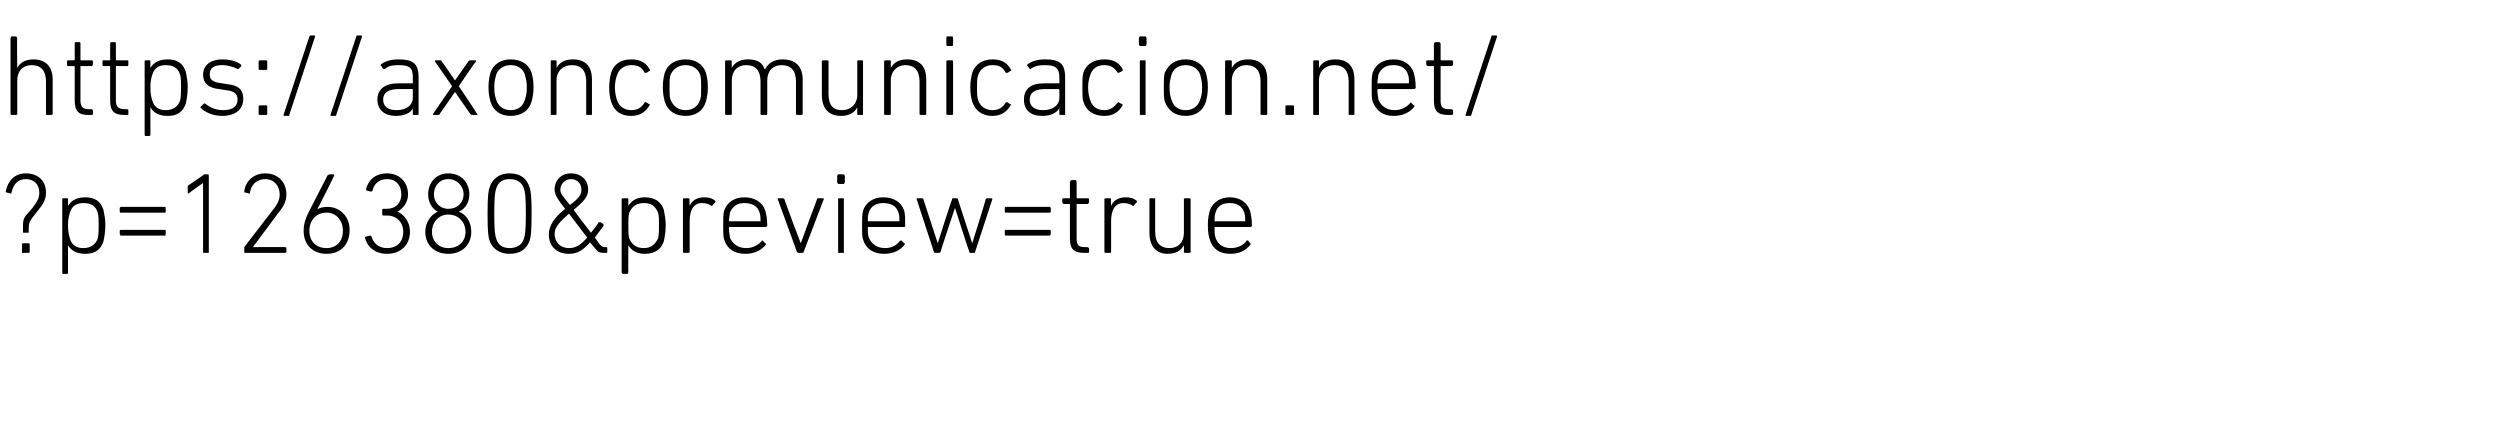 <?xml version="1.0" standalone="no"?><!DOCTYPE svg PUBLIC "-//W3C//DTD SVG 1.1//EN" "http://www.w3.org/Graphics/SVG/1.1/DTD/svg11.dtd"><svg xmlns="http://www.w3.org/2000/svg" version="1.1" width="261px" height="45px" viewBox="0 -3 261 45" style="top:-3px">  <desc>https://axoncomunicacion.net/ ?p=126380&amp;preview=true</desc>  <defs/>  <g id="Polygon69729">    <path d="M 2.4 20.7 C 2.4 20.2 2.4 19.9 2.7 19.5 C 2.7 19.5 3.4 18.7 3.4 18.7 C 4 17.9 4.1 17.6 4.1 17.1 C 4.1 16.2 3.5 15.7 2.7 15.7 C 1.9 15.7 1.4 16.2 1.2 17.1 C 1.2 17.2 1.2 17.2 1.1 17.2 C 1.1 17.2 0.7 17.1 0.7 17.1 C 0.6 17.1 0.6 17 0.6 17 C 0.8 15.9 1.5 15.1 2.7 15.1 C 4 15.1 4.8 15.9 4.8 17.1 C 4.8 17.7 4.6 18.2 4.1 18.8 C 4.1 18.8 3.4 19.7 3.4 19.7 C 3.1 20.1 3 20.3 3 20.8 C 3 20.8 3 21.2 3 21.2 C 3 21.3 3 21.3 2.9 21.3 C 2.9 21.3 2.5 21.3 2.5 21.3 C 2.4 21.3 2.4 21.3 2.4 21.2 C 2.4 21.2 2.4 20.7 2.4 20.7 Z M 2.3 22.5 C 2.3 22.4 2.3 22.4 2.4 22.4 C 2.4 22.4 3 22.4 3 22.4 C 3 22.4 3.1 22.4 3.1 22.5 C 3.1 22.5 3.1 23.3 3.1 23.3 C 3.1 23.4 3 23.4 3 23.4 C 3 23.4 2.4 23.4 2.4 23.4 C 2.3 23.4 2.3 23.4 2.3 23.3 C 2.3 23.3 2.3 22.5 2.3 22.5 Z M 6.6 25.6 C 6.5 25.6 6.5 25.5 6.5 25.4 C 6.5 25.4 6.5 17.8 6.5 17.8 C 6.5 17.7 6.5 17.7 6.6 17.7 C 6.6 17.7 7 17.7 7 17.7 C 7.1 17.7 7.1 17.7 7.1 17.8 C 7.1 17.8 7.1 18.5 7.1 18.5 C 7.1 18.5 7.12 18.49 7.1 18.5 C 7.4 18 7.9 17.6 8.9 17.6 C 9.9 17.6 10.5 18 10.8 18.9 C 10.9 19.4 11 19.9 11 20.5 C 11 21.2 10.9 21.7 10.8 22.2 C 10.5 23.1 9.9 23.5 8.9 23.5 C 7.9 23.5 7.4 23.1 7.1 22.6 C 7.12 22.58 7.1 22.6 7.1 22.6 C 7.1 22.6 7.1 25.44 7.1 25.4 C 7.1 25.5 7.1 25.6 7 25.6 C 7 25.6 6.6 25.6 6.6 25.6 Z M 10.2 21.9 C 10.3 21.5 10.3 21 10.3 20.5 C 10.3 20 10.3 19.5 10.2 19.2 C 10 18.5 9.5 18.2 8.7 18.2 C 8 18.2 7.5 18.5 7.3 19.2 C 7.2 19.5 7.1 19.9 7.1 20.5 C 7.1 21.2 7.2 21.6 7.3 21.9 C 7.5 22.6 8 22.9 8.7 22.9 C 9.5 22.9 10 22.5 10.2 21.9 Z M 12.5 19.1 C 12.5 19.1 12.5 18.7 12.5 18.7 C 12.5 18.7 12.6 18.6 12.6 18.6 C 12.6 18.6 17.2 18.6 17.2 18.6 C 17.3 18.6 17.3 18.7 17.3 18.7 C 17.3 18.7 17.3 19.1 17.3 19.1 C 17.3 19.2 17.3 19.2 17.2 19.2 C 17.2 19.2 12.6 19.2 12.6 19.2 C 12.6 19.2 12.5 19.2 12.5 19.1 Z M 12.5 21.4 C 12.5 21.4 12.5 21.1 12.5 21.1 C 12.5 21 12.6 21 12.6 21 C 12.6 21 17.2 21 17.2 21 C 17.3 21 17.3 21 17.3 21.1 C 17.3 21.1 17.3 21.4 17.3 21.4 C 17.3 21.5 17.3 21.6 17.2 21.6 C 17.2 21.6 12.6 21.6 12.6 21.6 C 12.6 21.6 12.5 21.5 12.5 21.4 Z M 21.2 16.1 L 21.2 16.1 C 21.2 16.1 19.69 17.16 19.7 17.2 C 19.6 17.2 19.6 17.2 19.6 17.1 C 19.6 17.1 19.6 16.6 19.6 16.6 C 19.6 16.5 19.6 16.5 19.6 16.4 C 19.6 16.4 21.2 15.3 21.2 15.3 C 21.2 15.3 21.3 15.2 21.3 15.2 C 21.3 15.2 21.7 15.2 21.7 15.2 C 21.8 15.2 21.8 15.3 21.8 15.4 C 21.8 15.4 21.8 23.3 21.8 23.3 C 21.8 23.4 21.8 23.4 21.7 23.4 C 21.7 23.4 21.3 23.4 21.3 23.4 C 21.2 23.4 21.2 23.4 21.2 23.3 C 21.19 23.28 21.2 16.1 21.2 16.1 Z M 25.5 23 C 25.5 22.9 25.5 22.9 25.5 22.8 C 25.5 22.8 28.5 18.9 28.5 18.9 C 29 18.3 29.2 17.8 29.2 17.3 C 29.2 16.4 28.6 15.7 27.7 15.7 C 26.8 15.7 26.2 16.3 26.1 17.1 C 26.1 17.2 26 17.3 26 17.2 C 26 17.2 25.6 17.1 25.6 17.1 C 25.5 17.1 25.5 17.1 25.5 17 C 25.6 16 26.4 15.1 27.7 15.1 C 29 15.1 29.9 16 29.9 17.3 C 29.9 18 29.6 18.6 29 19.3 C 29.04 19.26 26.4 22.8 26.4 22.8 L 26.4 22.8 C 26.4 22.8 29.75 22.78 29.7 22.8 C 29.8 22.8 29.9 22.8 29.9 22.9 C 29.9 22.9 29.9 23.3 29.9 23.3 C 29.9 23.4 29.8 23.4 29.7 23.4 C 29.7 23.4 25.6 23.4 25.6 23.4 C 25.5 23.4 25.5 23.4 25.5 23.3 C 25.5 23.3 25.5 23 25.5 23 Z M 32.2 19.2 C 32.2 19.2 34.2 15.3 34.2 15.3 C 34.3 15.3 34.3 15.2 34.4 15.2 C 34.4 15.2 34.8 15.2 34.8 15.2 C 34.9 15.2 34.9 15.3 34.9 15.3 C 34.92 15.35 33.1 18.9 33.1 18.9 C 33.1 18.9 33.11 18.9 33.1 18.9 C 33.3 18.7 33.7 18.6 34.2 18.6 C 35.5 18.6 36.5 19.6 36.5 21 C 36.5 22.6 35.5 23.5 34.1 23.5 C 32.7 23.5 31.7 22.6 31.7 21.1 C 31.7 20.4 31.9 19.8 32.2 19.2 Z M 34.1 22.9 C 35.1 22.9 35.8 22.2 35.8 21.1 C 35.8 20 35.1 19.2 34.1 19.2 C 33 19.2 32.3 20 32.3 21.1 C 32.3 22.2 33 22.9 34.1 22.9 Z M 38.2 21.7 C 38.2 21.7 38.6 21.6 38.6 21.6 C 38.7 21.6 38.7 21.6 38.8 21.7 C 38.9 22.2 39.4 22.9 40.4 22.9 C 41.5 22.9 42.1 22.2 42.1 21.2 C 42.1 20.2 41.4 19.5 40.4 19.5 C 40.4 19.5 40 19.5 40 19.5 C 39.9 19.5 39.9 19.4 39.9 19.3 C 39.9 19.3 39.9 19 39.9 19 C 39.9 18.9 39.9 18.8 40 18.8 C 40 18.8 40.4 18.8 40.4 18.8 C 41.3 18.8 41.9 18.2 41.9 17.3 C 41.9 16.4 41.4 15.7 40.4 15.7 C 39.5 15.7 39 16.3 38.9 16.9 C 38.8 17 38.8 17 38.7 17 C 38.7 17 38.3 16.9 38.3 16.9 C 38.3 16.9 38.2 16.8 38.2 16.8 C 38.4 15.9 39.1 15.1 40.4 15.1 C 41.7 15.1 42.6 16 42.6 17.3 C 42.6 18.2 42 18.8 41.5 19.1 C 41.5 19.1 41.5 19.1 41.5 19.1 C 42 19.3 42.8 20 42.8 21.2 C 42.8 22.6 41.8 23.5 40.4 23.5 C 39.1 23.5 38.3 22.7 38.1 21.8 C 38.1 21.8 38.1 21.7 38.2 21.7 Z M 45.7 19.1 C 45.7 19.1 45.7 19.1 45.7 19.1 C 45.1 18.8 44.7 18.1 44.7 17.3 C 44.7 16.1 45.5 15.1 46.8 15.1 C 48.2 15.1 49 16.1 49 17.3 C 49 18.1 48.6 18.8 47.9 19.1 C 47.9 19.1 47.9 19.1 47.9 19.1 C 48.7 19.4 49.2 20.2 49.2 21.2 C 49.2 22.6 48.2 23.5 46.8 23.5 C 45.4 23.5 44.4 22.6 44.4 21.2 C 44.4 20.2 45 19.4 45.7 19.1 Z M 46.8 18.8 C 47.8 18.8 48.4 18.1 48.4 17.3 C 48.4 16.4 47.7 15.7 46.8 15.7 C 45.9 15.7 45.3 16.4 45.3 17.3 C 45.3 18.1 45.9 18.8 46.8 18.8 C 46.8 18.8 46.8 18.8 46.8 18.8 Z M 46.8 22.9 C 47.9 22.9 48.6 22.2 48.6 21.2 C 48.6 20.2 47.9 19.4 46.8 19.4 C 45.8 19.4 45.1 20.2 45.1 21.2 C 45.1 22.2 45.8 22.9 46.8 22.9 Z M 50.9 19.3 C 50.9 17.4 51 16.9 51.1 16.6 C 51.4 15.6 52.2 15.1 53.2 15.1 C 54.3 15.1 55 15.6 55.3 16.6 C 55.4 16.9 55.5 17.4 55.5 19.3 C 55.5 21.3 55.4 21.8 55.3 22.1 C 55 23 54.3 23.5 53.2 23.5 C 52.2 23.5 51.4 23 51.1 22.1 C 51 21.8 50.9 21.3 50.9 19.3 Z M 53.2 22.9 C 53.9 22.9 54.5 22.6 54.7 21.9 C 54.8 21.6 54.9 21.2 54.9 19.3 C 54.9 17.4 54.8 17 54.7 16.7 C 54.5 16 53.9 15.7 53.2 15.7 C 52.5 15.7 52 16 51.8 16.7 C 51.7 17 51.6 17.4 51.6 19.3 C 51.6 21.2 51.7 21.6 51.8 21.9 C 52 22.6 52.5 22.9 53.2 22.9 Z M 59 18.8 C 58.2 17.8 57.9 17.3 57.9 16.8 C 57.9 15.8 58.6 15.1 59.6 15.1 C 60.7 15.1 61.4 15.8 61.4 16.8 C 61.4 17.5 61 18 59.9 18.9 C 59.87 18.94 61.7 21.3 61.7 21.3 C 61.7 21.3 62.54 20.23 62.5 20.2 C 62.6 20.2 62.7 20.2 62.7 20.2 C 62.7 20.2 63 20.4 63 20.4 C 63 20.5 63 20.5 63 20.6 C 62.99 20.59 62.1 21.8 62.1 21.8 C 62.1 21.8 62.61 22.51 62.6 22.5 C 62.8 22.7 62.9 22.8 63.1 22.8 C 63.1 22.8 63.3 22.8 63.3 22.8 C 63.3 22.8 63.4 22.8 63.4 22.9 C 63.4 22.9 63.4 23.3 63.4 23.3 C 63.4 23.4 63.3 23.4 63.3 23.4 C 63.3 23.4 63 23.4 63 23.4 C 62.6 23.4 62.4 23.3 62.1 22.9 C 62.1 22.9 61.6 22.3 61.6 22.3 C 60.9 23.1 60.3 23.5 59.4 23.5 C 58.1 23.5 57.3 22.7 57.3 21.5 C 57.3 20.5 57.9 19.7 59 18.8 Z M 59.5 18.4 C 60.6 17.6 60.7 17.2 60.7 16.8 C 60.7 16.2 60.3 15.7 59.6 15.7 C 59 15.7 58.5 16.2 58.5 16.8 C 58.5 17.2 58.7 17.4 59.5 18.4 C 59.5 18.4 59.5 18.4 59.5 18.4 Z M 59.4 22.9 C 60.1 22.9 60.6 22.6 61.3 21.8 C 61.3 21.8 59.4 19.3 59.4 19.3 C 58.5 20.1 57.9 20.7 57.9 21.4 C 57.9 22.3 58.5 22.9 59.4 22.9 Z M 65.1 25.6 C 65 25.6 64.9 25.5 64.9 25.4 C 64.9 25.4 64.9 17.8 64.9 17.8 C 64.9 17.7 65 17.7 65.1 17.7 C 65.1 17.7 65.5 17.7 65.5 17.7 C 65.5 17.7 65.6 17.7 65.6 17.8 C 65.58 17.8 65.6 18.5 65.6 18.5 C 65.6 18.5 65.59 18.49 65.6 18.5 C 65.9 18 66.4 17.6 67.3 17.6 C 68.3 17.6 69 18 69.3 18.9 C 69.4 19.4 69.5 19.9 69.5 20.5 C 69.5 21.2 69.4 21.7 69.3 22.2 C 69 23.1 68.3 23.5 67.3 23.5 C 66.4 23.5 65.9 23.1 65.6 22.6 C 65.59 22.58 65.6 22.6 65.6 22.6 C 65.6 22.6 65.58 25.44 65.6 25.4 C 65.6 25.5 65.5 25.6 65.5 25.6 C 65.5 25.6 65.1 25.6 65.1 25.6 Z M 68.7 21.9 C 68.8 21.5 68.8 21 68.8 20.5 C 68.8 20 68.8 19.5 68.7 19.2 C 68.4 18.5 68 18.2 67.2 18.2 C 66.5 18.2 66 18.5 65.7 19.2 C 65.6 19.5 65.6 19.9 65.6 20.5 C 65.6 21.2 65.6 21.6 65.7 21.9 C 66 22.6 66.5 22.9 67.2 22.9 C 68 22.9 68.4 22.5 68.7 21.9 Z M 71.4 23.4 C 71.4 23.4 71.3 23.4 71.3 23.3 C 71.3 23.3 71.3 17.8 71.3 17.8 C 71.3 17.7 71.4 17.7 71.4 17.7 C 71.4 17.7 71.8 17.7 71.8 17.7 C 71.9 17.7 72 17.7 72 17.8 C 71.95 17.8 72 18.5 72 18.5 C 72 18.5 71.96 18.53 72 18.5 C 72.2 18 72.7 17.6 73.5 17.6 C 74 17.6 74.4 17.7 74.7 18 C 74.7 18 74.7 18 74.7 18.1 C 74.7 18.1 74.4 18.4 74.4 18.4 C 74.4 18.5 74.3 18.5 74.3 18.5 C 74 18.3 73.7 18.2 73.3 18.2 C 72.3 18.2 72 19.1 72 20.1 C 72 20.1 72 23.3 72 23.3 C 72 23.4 71.9 23.4 71.8 23.4 C 71.8 23.4 71.4 23.4 71.4 23.4 Z M 75.6 22 C 75.5 21.7 75.5 21.3 75.5 20.5 C 75.5 19.8 75.5 19.4 75.6 19 C 75.9 18.1 76.7 17.6 77.7 17.6 C 78.8 17.6 79.6 18.1 79.9 19 C 80 19.4 80.1 19.8 80.1 20.6 C 80.1 20.6 80 20.7 79.9 20.7 C 79.9 20.7 76.2 20.7 76.2 20.7 C 76.1 20.7 76.1 20.7 76.1 20.8 C 76.1 21.3 76.2 21.5 76.2 21.8 C 76.5 22.5 77.1 22.9 77.9 22.9 C 78.6 22.9 79.1 22.6 79.5 22.2 C 79.5 22.1 79.6 22.1 79.6 22.1 C 79.6 22.1 79.9 22.4 79.9 22.4 C 80 22.4 80 22.5 79.9 22.6 C 79.5 23.1 78.8 23.5 77.8 23.5 C 76.7 23.5 75.9 23 75.6 22 Z M 79.3 20.1 C 79.4 20.1 79.4 20.1 79.4 20.1 C 79.4 19.7 79.4 19.5 79.3 19.2 C 79.1 18.5 78.5 18.2 77.7 18.2 C 77 18.2 76.5 18.5 76.2 19.2 C 76.2 19.5 76.1 19.7 76.1 20.1 C 76.1 20.1 76.1 20.1 76.2 20.1 C 76.2 20.1 79.3 20.1 79.3 20.1 Z M 83.4 23.4 C 83.3 23.4 83.3 23.4 83.2 23.3 C 83.2 23.3 81.2 17.8 81.2 17.8 C 81.1 17.7 81.2 17.7 81.3 17.7 C 81.3 17.7 81.7 17.7 81.7 17.7 C 81.8 17.7 81.8 17.7 81.9 17.8 C 81.85 17.8 83.6 22.4 83.6 22.4 L 83.6 22.4 C 83.6 22.4 85.28 17.8 85.3 17.8 C 85.3 17.7 85.4 17.7 85.4 17.7 C 85.4 17.7 85.9 17.7 85.9 17.7 C 86 17.7 86 17.7 86 17.8 C 86 17.8 83.9 23.3 83.9 23.3 C 83.9 23.4 83.8 23.4 83.8 23.4 C 83.8 23.4 83.4 23.4 83.4 23.4 Z M 87.5 16.2 C 87.5 16.2 87.4 16.1 87.4 16 C 87.4 16 87.4 15.4 87.4 15.4 C 87.4 15.3 87.5 15.2 87.5 15.2 C 87.5 15.2 88.1 15.2 88.1 15.2 C 88.1 15.2 88.2 15.3 88.2 15.4 C 88.2 15.4 88.2 16 88.2 16 C 88.2 16.1 88.1 16.2 88.1 16.2 C 88.1 16.2 87.5 16.2 87.5 16.2 Z M 87.6 23.4 C 87.5 23.4 87.5 23.4 87.5 23.3 C 87.5 23.3 87.5 17.8 87.5 17.8 C 87.5 17.7 87.5 17.7 87.6 17.7 C 87.6 17.7 88 17.7 88 17.7 C 88.1 17.7 88.1 17.7 88.1 17.8 C 88.1 17.8 88.1 23.3 88.1 23.3 C 88.1 23.4 88.1 23.4 88 23.4 C 88 23.4 87.6 23.4 87.6 23.4 Z M 90.1 22 C 90 21.7 90 21.3 90 20.5 C 90 19.8 90 19.4 90.1 19 C 90.4 18.1 91.2 17.6 92.2 17.6 C 93.3 17.6 94.1 18.1 94.4 19 C 94.5 19.4 94.5 19.8 94.5 20.6 C 94.5 20.6 94.5 20.7 94.4 20.7 C 94.4 20.7 90.7 20.7 90.7 20.7 C 90.6 20.7 90.6 20.7 90.6 20.8 C 90.6 21.3 90.6 21.5 90.7 21.8 C 91 22.5 91.6 22.9 92.4 22.9 C 93.1 22.9 93.6 22.6 93.9 22.2 C 94 22.1 94.1 22.1 94.1 22.1 C 94.1 22.1 94.4 22.4 94.4 22.4 C 94.5 22.4 94.5 22.5 94.4 22.6 C 94 23.1 93.3 23.5 92.3 23.5 C 91.2 23.5 90.4 23 90.1 22 Z M 93.8 20.1 C 93.9 20.1 93.9 20.1 93.9 20.1 C 93.9 19.7 93.9 19.5 93.8 19.2 C 93.6 18.5 93 18.2 92.2 18.2 C 91.5 18.2 90.9 18.5 90.7 19.2 C 90.6 19.5 90.6 19.7 90.6 20.1 C 90.6 20.1 90.6 20.1 90.7 20.1 C 90.7 20.1 93.8 20.1 93.8 20.1 Z M 101.3 23.4 C 101.2 23.4 101.2 23.4 101.2 23.3 C 101.17 23.28 99.7 18.7 99.7 18.7 L 99.7 18.7 C 99.7 18.7 98.16 23.28 98.2 23.3 C 98.1 23.4 98.1 23.4 98 23.4 C 98 23.4 97.7 23.4 97.7 23.4 C 97.6 23.4 97.5 23.4 97.5 23.3 C 97.5 23.3 95.7 17.8 95.7 17.8 C 95.7 17.7 95.7 17.7 95.8 17.7 C 95.8 17.7 96.2 17.7 96.2 17.7 C 96.3 17.7 96.4 17.7 96.4 17.8 C 96.4 17.8 97.9 22.4 97.9 22.4 L 97.9 22.4 C 97.9 22.4 99.36 17.8 99.4 17.8 C 99.4 17.7 99.4 17.7 99.5 17.7 C 99.5 17.7 99.9 17.7 99.9 17.7 C 99.9 17.7 100 17.7 100 17.8 C 100 17.8 101.5 22.4 101.5 22.4 L 101.5 22.4 C 101.5 22.4 102.95 17.8 102.9 17.8 C 103 17.7 103 17.7 103.1 17.7 C 103.1 17.7 103.5 17.7 103.5 17.7 C 103.6 17.7 103.6 17.7 103.6 17.8 C 103.6 17.8 101.8 23.3 101.8 23.3 C 101.8 23.4 101.8 23.4 101.7 23.4 C 101.7 23.4 101.3 23.4 101.3 23.4 Z M 104.9 19.1 C 104.9 19.1 104.9 18.7 104.9 18.7 C 104.9 18.7 104.9 18.6 105 18.6 C 105 18.6 109.6 18.6 109.6 18.6 C 109.6 18.6 109.7 18.7 109.7 18.7 C 109.7 18.7 109.7 19.1 109.7 19.1 C 109.7 19.2 109.6 19.2 109.6 19.2 C 109.6 19.2 105 19.2 105 19.2 C 104.9 19.2 104.9 19.2 104.9 19.1 Z M 104.9 21.4 C 104.9 21.4 104.9 21.1 104.9 21.1 C 104.9 21 104.9 21 105 21 C 105 21 109.6 21 109.6 21 C 109.6 21 109.7 21 109.7 21.1 C 109.7 21.1 109.7 21.4 109.7 21.4 C 109.7 21.5 109.6 21.6 109.6 21.6 C 109.6 21.6 105 21.6 105 21.6 C 104.9 21.6 104.9 21.5 104.9 21.4 Z M 113.2 23.4 C 112.1 23.4 111.7 23 111.7 21.9 C 111.7 21.9 111.7 18.3 111.7 18.3 C 111.7 18.3 111.7 18.3 111.7 18.3 C 111.7 18.3 111.1 18.3 111.1 18.3 C 111 18.3 110.9 18.2 110.9 18.1 C 110.9 18.1 110.9 17.8 110.9 17.8 C 110.9 17.7 111 17.7 111.1 17.7 C 111.1 17.7 111.7 17.7 111.7 17.7 C 111.7 17.7 111.7 17.7 111.7 17.6 C 111.7 17.6 111.7 16 111.7 16 C 111.7 15.9 111.8 15.8 111.9 15.8 C 111.9 15.8 112.3 15.8 112.3 15.8 C 112.3 15.8 112.4 15.9 112.4 16 C 112.4 16 112.4 17.6 112.4 17.6 C 112.4 17.7 112.4 17.7 112.5 17.7 C 112.5 17.7 113.5 17.7 113.5 17.7 C 113.6 17.7 113.7 17.7 113.7 17.8 C 113.7 17.8 113.7 18.1 113.7 18.1 C 113.7 18.2 113.6 18.3 113.5 18.3 C 113.5 18.3 112.5 18.3 112.5 18.3 C 112.4 18.3 112.4 18.3 112.4 18.3 C 112.4 18.3 112.4 21.9 112.4 21.9 C 112.4 22.6 112.6 22.8 113.3 22.8 C 113.3 22.8 113.5 22.8 113.5 22.8 C 113.6 22.8 113.7 22.9 113.7 22.9 C 113.7 22.9 113.7 23.3 113.7 23.3 C 113.7 23.4 113.6 23.4 113.5 23.4 C 113.5 23.4 113.2 23.4 113.2 23.4 Z M 115.4 23.4 C 115.4 23.4 115.3 23.4 115.3 23.3 C 115.3 23.3 115.3 17.8 115.3 17.8 C 115.3 17.7 115.4 17.7 115.4 17.7 C 115.4 17.7 115.8 17.7 115.8 17.7 C 115.9 17.7 116 17.7 116 17.8 C 115.95 17.8 116 18.5 116 18.5 C 116 18.5 115.97 18.53 116 18.5 C 116.2 18 116.7 17.6 117.5 17.6 C 118 17.6 118.4 17.7 118.7 18 C 118.7 18 118.7 18 118.7 18.1 C 118.7 18.1 118.4 18.4 118.4 18.4 C 118.4 18.5 118.3 18.5 118.3 18.5 C 118 18.3 117.7 18.2 117.3 18.2 C 116.3 18.2 116 19.1 116 20.1 C 116 20.1 116 23.3 116 23.3 C 116 23.4 115.9 23.4 115.8 23.4 C 115.8 23.4 115.4 23.4 115.4 23.4 Z M 123.7 23.4 C 123.7 23.4 123.6 23.4 123.6 23.3 C 123.62 23.28 123.6 22.6 123.6 22.6 C 123.6 22.6 123.61 22.61 123.6 22.6 C 123.3 23.2 122.7 23.5 121.9 23.5 C 120.7 23.5 120 22.7 120 21.3 C 120 21.3 120 17.8 120 17.8 C 120 17.7 120 17.7 120.1 17.7 C 120.1 17.7 120.5 17.7 120.5 17.7 C 120.6 17.7 120.6 17.7 120.6 17.8 C 120.6 17.8 120.6 21.2 120.6 21.2 C 120.6 22.3 121.1 22.9 122.1 22.9 C 123 22.9 123.6 22.3 123.6 21.3 C 123.6 21.3 123.6 17.8 123.6 17.8 C 123.6 17.7 123.7 17.7 123.7 17.7 C 123.7 17.7 124.2 17.7 124.2 17.7 C 124.2 17.7 124.3 17.7 124.3 17.8 C 124.3 17.8 124.3 23.3 124.3 23.3 C 124.3 23.4 124.2 23.4 124.2 23.4 C 124.2 23.4 123.7 23.4 123.7 23.4 Z M 126.3 22 C 126.2 21.7 126.1 21.3 126.1 20.5 C 126.1 19.8 126.2 19.4 126.3 19 C 126.6 18.1 127.4 17.6 128.4 17.6 C 129.4 17.6 130.2 18.1 130.5 19 C 130.6 19.4 130.7 19.8 130.7 20.6 C 130.7 20.6 130.6 20.7 130.6 20.7 C 130.6 20.7 126.8 20.7 126.8 20.7 C 126.8 20.7 126.8 20.7 126.8 20.8 C 126.8 21.3 126.8 21.5 126.9 21.8 C 127.1 22.5 127.7 22.9 128.5 22.9 C 129.2 22.9 129.8 22.6 130.1 22.2 C 130.1 22.1 130.2 22.1 130.3 22.1 C 130.3 22.1 130.5 22.4 130.5 22.4 C 130.6 22.4 130.6 22.5 130.5 22.6 C 130.1 23.1 129.4 23.5 128.5 23.5 C 127.3 23.5 126.6 23 126.3 22 Z M 130 20.1 C 130 20.1 130 20.1 130 20.1 C 130 19.7 130 19.5 129.9 19.2 C 129.7 18.5 129.1 18.2 128.4 18.2 C 127.6 18.2 127.1 18.5 126.9 19.2 C 126.8 19.5 126.8 19.7 126.8 20.1 C 126.8 20.1 126.8 20.1 126.8 20.1 C 126.8 20.1 130 20.1 130 20.1 Z " stroke="none" fill="#000"/>  </g>  <g id="Polygon69728">    <path d="M 4.9 9 C 4.9 9 4.8 9 4.8 8.9 C 4.8 8.9 4.8 5.5 4.8 5.5 C 4.8 4.4 4.3 3.8 3.3 3.8 C 2.4 3.8 1.8 4.4 1.8 5.4 C 1.8 5.4 1.8 8.9 1.8 8.9 C 1.8 9 1.7 9 1.6 9 C 1.6 9 1.2 9 1.2 9 C 1.2 9 1.1 9 1.1 8.9 C 1.1 8.9 1.1 1 1.1 1 C 1.1 0.9 1.2 0.8 1.2 0.8 C 1.2 0.8 1.6 0.8 1.6 0.8 C 1.7 0.8 1.8 0.9 1.8 1 C 1.75 0.96 1.8 4.1 1.8 4.1 C 1.8 4.1 1.76 4.08 1.8 4.1 C 2.1 3.5 2.7 3.2 3.5 3.2 C 4.7 3.2 5.5 3.9 5.5 5.3 C 5.5 5.3 5.5 8.9 5.5 8.9 C 5.5 9 5.4 9 5.3 9 C 5.3 9 4.9 9 4.9 9 Z M 9.2 9 C 8.2 9 7.8 8.6 7.8 7.5 C 7.8 7.5 7.8 3.9 7.8 3.9 C 7.8 3.9 7.7 3.9 7.7 3.9 C 7.7 3.9 7.1 3.9 7.1 3.9 C 7 3.9 7 3.8 7 3.7 C 7 3.7 7 3.4 7 3.4 C 7 3.3 7 3.3 7.1 3.3 C 7.1 3.3 7.7 3.3 7.7 3.3 C 7.7 3.3 7.8 3.3 7.8 3.2 C 7.8 3.2 7.8 1.6 7.8 1.6 C 7.8 1.5 7.8 1.4 7.9 1.4 C 7.9 1.4 8.3 1.4 8.3 1.4 C 8.4 1.4 8.4 1.5 8.4 1.6 C 8.4 1.6 8.4 3.2 8.4 3.2 C 8.4 3.3 8.4 3.3 8.5 3.3 C 8.5 3.3 9.6 3.3 9.6 3.3 C 9.6 3.3 9.7 3.3 9.7 3.4 C 9.7 3.4 9.7 3.7 9.7 3.7 C 9.7 3.8 9.6 3.9 9.6 3.9 C 9.6 3.9 8.5 3.9 8.5 3.9 C 8.4 3.9 8.4 3.9 8.4 3.9 C 8.4 3.9 8.4 7.5 8.4 7.5 C 8.4 8.2 8.7 8.4 9.3 8.4 C 9.3 8.4 9.6 8.4 9.6 8.4 C 9.6 8.4 9.7 8.5 9.7 8.5 C 9.7 8.5 9.7 8.9 9.7 8.9 C 9.7 9 9.6 9 9.6 9 C 9.6 9 9.2 9 9.2 9 Z M 13 9 C 11.9 9 11.5 8.6 11.5 7.5 C 11.5 7.5 11.5 3.9 11.5 3.9 C 11.5 3.9 11.5 3.9 11.4 3.9 C 11.4 3.9 10.8 3.9 10.8 3.9 C 10.7 3.9 10.7 3.8 10.7 3.7 C 10.7 3.7 10.7 3.4 10.7 3.4 C 10.7 3.3 10.7 3.3 10.8 3.3 C 10.8 3.3 11.4 3.3 11.4 3.3 C 11.5 3.3 11.5 3.3 11.5 3.2 C 11.5 3.2 11.5 1.6 11.5 1.6 C 11.5 1.5 11.5 1.4 11.6 1.4 C 11.6 1.4 12 1.4 12 1.4 C 12.1 1.4 12.1 1.5 12.1 1.6 C 12.1 1.6 12.1 3.2 12.1 3.2 C 12.1 3.3 12.2 3.3 12.2 3.3 C 12.2 3.3 13.3 3.3 13.3 3.3 C 13.4 3.3 13.4 3.3 13.4 3.4 C 13.4 3.4 13.4 3.7 13.4 3.7 C 13.4 3.8 13.4 3.9 13.3 3.9 C 13.3 3.9 12.2 3.9 12.2 3.9 C 12.2 3.9 12.1 3.9 12.1 3.9 C 12.1 3.9 12.1 7.5 12.1 7.5 C 12.1 8.2 12.4 8.4 13.1 8.4 C 13.1 8.4 13.3 8.4 13.3 8.4 C 13.4 8.4 13.4 8.5 13.4 8.5 C 13.4 8.5 13.4 8.9 13.4 8.9 C 13.4 9 13.4 9 13.3 9 C 13.3 9 13 9 13 9 Z M 15.2 11.2 C 15.1 11.2 15.1 11.1 15.1 11 C 15.1 11 15.1 3.4 15.1 3.4 C 15.1 3.3 15.1 3.3 15.2 3.3 C 15.2 3.3 15.6 3.3 15.6 3.3 C 15.7 3.3 15.7 3.3 15.7 3.4 C 15.71 3.4 15.7 4.1 15.7 4.1 C 15.7 4.1 15.72 4.09 15.7 4.1 C 16 3.6 16.5 3.2 17.5 3.2 C 18.5 3.2 19.1 3.6 19.4 4.5 C 19.5 5 19.6 5.5 19.6 6.1 C 19.6 6.8 19.5 7.3 19.4 7.8 C 19.1 8.7 18.5 9.1 17.5 9.1 C 16.5 9.1 16 8.7 15.7 8.2 C 15.72 8.18 15.7 8.2 15.7 8.2 C 15.7 8.2 15.71 11.04 15.7 11 C 15.7 11.1 15.7 11.2 15.6 11.2 C 15.6 11.2 15.2 11.2 15.2 11.2 Z M 18.8 7.5 C 18.9 7.1 18.9 6.6 18.9 6.1 C 18.9 5.6 18.9 5.1 18.8 4.8 C 18.6 4.1 18.1 3.8 17.3 3.8 C 16.6 3.8 16.1 4.1 15.9 4.8 C 15.8 5.1 15.7 5.5 15.7 6.1 C 15.7 6.8 15.8 7.2 15.9 7.5 C 16.1 8.2 16.6 8.5 17.3 8.5 C 18.1 8.5 18.6 8.1 18.8 7.5 Z M 21 8.3 C 20.9 8.3 20.9 8.2 21 8.1 C 21 8.1 21.3 7.8 21.3 7.8 C 21.3 7.8 21.4 7.8 21.4 7.8 C 21.9 8.2 22.5 8.5 23.3 8.5 C 24.3 8.5 24.8 8.1 24.8 7.4 C 24.8 6.8 24.5 6.5 23.5 6.4 C 23.5 6.4 22.9 6.3 22.9 6.3 C 21.8 6.2 21.2 5.7 21.2 4.8 C 21.2 3.8 22 3.2 23.2 3.2 C 24 3.2 24.7 3.4 25.1 3.7 C 25.2 3.8 25.2 3.8 25.2 3.9 C 25.2 3.9 24.9 4.2 24.9 4.2 C 24.9 4.2 24.8 4.2 24.8 4.2 C 24.4 4 23.8 3.8 23.2 3.8 C 22.3 3.8 21.9 4.1 21.9 4.8 C 21.9 5.3 22.2 5.6 23.2 5.7 C 23.2 5.7 23.8 5.8 23.8 5.8 C 24.9 5.9 25.4 6.4 25.4 7.3 C 25.4 8.4 24.6 9.1 23.2 9.1 C 22.2 9.1 21.4 8.7 21 8.3 Z M 27 4.2 C 27 4.2 27 3.4 27 3.4 C 27 3.3 27.1 3.3 27.2 3.3 C 27.2 3.3 27.8 3.3 27.8 3.3 C 27.8 3.3 27.9 3.3 27.9 3.4 C 27.9 3.4 27.9 4.2 27.9 4.2 C 27.9 4.3 27.8 4.3 27.8 4.3 C 27.8 4.3 27.2 4.3 27.2 4.3 C 27.1 4.3 27 4.3 27 4.2 Z M 27 8.1 C 27 8 27.1 8 27.2 8 C 27.2 8 27.8 8 27.8 8 C 27.8 8 27.9 8 27.9 8.1 C 27.9 8.1 27.9 8.9 27.9 8.9 C 27.9 9 27.8 9 27.8 9 C 27.8 9 27.2 9 27.2 9 C 27.1 9 27 9 27 8.9 C 27 8.9 27 8.1 27 8.1 Z M 32.3 0.8 C 32.3 0.8 32.4 0.7 32.4 0.7 C 32.4 0.7 32.8 0.7 32.8 0.7 C 32.9 0.7 32.9 0.8 32.9 0.8 C 32.9 0.8 30.2 9 30.2 9 C 30.2 9.1 30.2 9.1 30.1 9.1 C 30.1 9.1 29.7 9.1 29.7 9.1 C 29.7 9.1 29.6 9.1 29.6 9 C 29.6 9 32.3 0.8 32.3 0.8 Z M 37.2 0.8 C 37.2 0.8 37.2 0.7 37.3 0.7 C 37.3 0.7 37.7 0.7 37.7 0.7 C 37.8 0.7 37.8 0.8 37.8 0.8 C 37.8 0.8 35.1 9 35.1 9 C 35.1 9.1 35.1 9.1 35 9.1 C 35 9.1 34.6 9.1 34.6 9.1 C 34.5 9.1 34.5 9.1 34.5 9 C 34.5 9 37.2 0.8 37.2 0.8 Z M 40.2 4.2 C 40.1 4.2 40 4.2 40 4.2 C 40 4.2 39.8 3.9 39.8 3.9 C 39.7 3.8 39.7 3.8 39.8 3.7 C 40.2 3.4 40.8 3.2 41.6 3.2 C 43.1 3.2 43.7 3.6 43.7 5.1 C 43.7 5.1 43.7 8.9 43.7 8.9 C 43.7 9 43.7 9 43.6 9 C 43.6 9 43.2 9 43.2 9 C 43.1 9 43.1 9 43.1 8.9 C 43.09 8.88 43.1 8.3 43.1 8.3 C 43.1 8.3 43.08 8.28 43.1 8.3 C 42.9 8.8 42.2 9.1 41.3 9.1 C 40.2 9.1 39.4 8.5 39.4 7.4 C 39.4 6.3 40.2 5.7 41.6 5.7 C 41.6 5.7 43 5.7 43 5.7 C 43.1 5.7 43.1 5.7 43.1 5.7 C 43.1 5.7 43.1 5.1 43.1 5.1 C 43.1 4.1 42.8 3.8 41.6 3.8 C 40.9 3.8 40.5 3.9 40.2 4.2 Z M 43.1 7.2 C 43.1 7.2 43.1 6.4 43.1 6.4 C 43.1 6.3 43.1 6.3 43 6.3 C 43 6.3 41.6 6.3 41.6 6.3 C 40.5 6.3 40 6.7 40 7.4 C 40 8.1 40.5 8.5 41.4 8.5 C 42.4 8.5 43.1 8 43.1 7.2 Z M 49.3 9 C 49.2 9 49.2 9 49.1 8.9 C 49.11 8.9 47.5 6.6 47.5 6.6 L 47.5 6.6 C 47.5 6.6 45.92 8.9 45.9 8.9 C 45.9 9 45.8 9 45.8 9 C 45.8 9 45.3 9 45.3 9 C 45.2 9 45.2 8.9 45.2 8.9 C 45.2 8.88 47.2 6 47.2 6 C 47.2 6 45.39 3.4 45.4 3.4 C 45.4 3.3 45.4 3.3 45.5 3.3 C 45.5 3.3 46 3.3 46 3.3 C 46 3.3 46.1 3.3 46.1 3.4 C 46.13 3.37 47.5 5.4 47.5 5.4 L 47.5 5.4 C 47.5 5.4 48.93 3.37 48.9 3.4 C 49 3.3 49 3.3 49.1 3.3 C 49.1 3.3 49.6 3.3 49.6 3.3 C 49.7 3.3 49.7 3.3 49.7 3.4 C 49.65 3.4 47.9 6 47.9 6 C 47.9 6 49.85 8.88 49.8 8.9 C 49.9 8.9 49.9 9 49.8 9 C 49.8 9 49.3 9 49.3 9 Z M 51.2 7.6 C 51.1 7.2 51 6.8 51 6.1 C 51 5.4 51.1 5 51.2 4.6 C 51.5 3.7 52.3 3.2 53.3 3.2 C 54.4 3.2 55.2 3.7 55.5 4.6 C 55.6 5 55.7 5.4 55.7 6.1 C 55.7 6.8 55.6 7.2 55.5 7.6 C 55.2 8.6 54.4 9.1 53.3 9.1 C 52.3 9.1 51.5 8.6 51.2 7.6 Z M 54.8 7.4 C 54.9 7.1 55 6.8 55 6.1 C 55 5.5 54.9 5.2 54.8 4.8 C 54.6 4.2 54.1 3.8 53.3 3.8 C 52.6 3.8 52 4.2 51.8 4.8 C 51.7 5.2 51.6 5.5 51.6 6.1 C 51.6 6.8 51.7 7.1 51.8 7.4 C 52 8.1 52.6 8.5 53.3 8.5 C 54.1 8.5 54.6 8.1 54.8 7.4 Z M 61.3 9 C 61.2 9 61.2 9 61.2 8.9 C 61.2 8.9 61.2 5.5 61.2 5.5 C 61.2 4.4 60.7 3.8 59.7 3.8 C 58.8 3.8 58.1 4.4 58.1 5.4 C 58.1 5.4 58.1 8.9 58.1 8.9 C 58.1 9 58.1 9 58 9 C 58 9 57.6 9 57.6 9 C 57.5 9 57.5 9 57.5 8.9 C 57.5 8.9 57.5 3.4 57.5 3.4 C 57.5 3.3 57.5 3.3 57.6 3.3 C 57.6 3.3 58 3.3 58 3.3 C 58.1 3.3 58.1 3.3 58.1 3.4 C 58.13 3.4 58.1 4.1 58.1 4.1 C 58.1 4.1 58.14 4.08 58.1 4.1 C 58.4 3.5 59 3.2 59.8 3.2 C 61.1 3.2 61.8 3.9 61.8 5.3 C 61.8 5.3 61.8 8.9 61.8 8.9 C 61.8 9 61.8 9 61.7 9 C 61.7 9 61.3 9 61.3 9 Z M 63.8 4.6 C 64.1 3.7 64.8 3.2 65.9 3.2 C 66.8 3.2 67.4 3.5 67.8 4.2 C 67.9 4.3 67.9 4.4 67.8 4.4 C 67.8 4.4 67.5 4.6 67.5 4.6 C 67.4 4.6 67.3 4.6 67.3 4.6 C 67 4 66.6 3.8 65.9 3.8 C 65.2 3.8 64.6 4.2 64.4 4.9 C 64.3 5.2 64.2 5.6 64.2 6.1 C 64.2 6.7 64.3 7.1 64.4 7.4 C 64.6 8.1 65.2 8.5 65.9 8.5 C 66.6 8.5 67 8.2 67.3 7.7 C 67.3 7.7 67.4 7.6 67.5 7.7 C 67.5 7.7 67.8 7.9 67.8 7.9 C 67.9 7.9 67.9 8 67.8 8 C 67.4 8.7 66.8 9.1 65.9 9.1 C 64.8 9.1 64.1 8.6 63.8 7.6 C 63.7 7.3 63.6 6.8 63.6 6.1 C 63.6 5.5 63.7 5 63.8 4.6 Z M 69.4 7.6 C 69.3 7.2 69.2 6.8 69.2 6.1 C 69.2 5.4 69.3 5 69.4 4.6 C 69.7 3.7 70.5 3.2 71.6 3.2 C 72.6 3.2 73.4 3.7 73.7 4.6 C 73.8 5 73.9 5.4 73.9 6.1 C 73.9 6.8 73.8 7.2 73.7 7.6 C 73.4 8.6 72.6 9.1 71.6 9.1 C 70.5 9.1 69.7 8.6 69.4 7.6 Z M 73.1 7.4 C 73.2 7.1 73.2 6.8 73.2 6.1 C 73.2 5.5 73.2 5.2 73.1 4.8 C 72.9 4.2 72.3 3.8 71.6 3.8 C 70.8 3.8 70.3 4.2 70 4.8 C 69.9 5.2 69.9 5.5 69.9 6.1 C 69.9 6.8 69.9 7.1 70 7.4 C 70.3 8.1 70.8 8.5 71.6 8.5 C 72.3 8.5 72.9 8.1 73.1 7.4 Z M 83.3 9 C 83.2 9 83.1 9 83.1 8.9 C 83.1 8.9 83.1 5.5 83.1 5.5 C 83.1 4.4 82.6 3.8 81.6 3.8 C 80.7 3.8 80.1 4.4 80.1 5.4 C 80.1 5.4 80.1 8.9 80.1 8.9 C 80.1 9 80 9 80 9 C 80 9 79.5 9 79.5 9 C 79.5 9 79.4 9 79.4 8.9 C 79.4 8.9 79.4 5.5 79.4 5.5 C 79.4 4.4 78.9 3.8 77.9 3.8 C 77 3.8 76.4 4.4 76.4 5.4 C 76.4 5.4 76.4 8.9 76.4 8.9 C 76.4 9 76.3 9 76.2 9 C 76.2 9 75.8 9 75.8 9 C 75.8 9 75.7 9 75.7 8.9 C 75.7 8.9 75.7 3.4 75.7 3.4 C 75.7 3.3 75.8 3.3 75.8 3.3 C 75.8 3.3 76.2 3.3 76.2 3.3 C 76.3 3.3 76.4 3.3 76.4 3.4 C 76.37 3.4 76.4 4.1 76.4 4.1 C 76.4 4.1 76.38 4.08 76.4 4.1 C 76.7 3.5 77.3 3.2 78.1 3.2 C 79 3.2 79.6 3.5 79.8 4.2 C 79.8 4.2 79.9 4.2 79.9 4.2 C 80.2 3.6 80.8 3.2 81.7 3.2 C 83 3.2 83.8 3.9 83.8 5.3 C 83.8 5.3 83.8 8.9 83.8 8.9 C 83.8 9 83.7 9 83.7 9 C 83.7 9 83.3 9 83.3 9 Z M 89.6 9 C 89.5 9 89.5 9 89.5 8.9 C 89.48 8.88 89.5 8.2 89.5 8.2 C 89.5 8.2 89.47 8.21 89.5 8.2 C 89.2 8.8 88.6 9.1 87.8 9.1 C 86.5 9.1 85.8 8.3 85.8 6.9 C 85.8 6.9 85.8 3.4 85.8 3.4 C 85.8 3.3 85.9 3.3 85.9 3.3 C 85.9 3.3 86.3 3.3 86.3 3.3 C 86.4 3.3 86.5 3.3 86.5 3.4 C 86.5 3.4 86.5 6.8 86.5 6.8 C 86.5 7.9 86.9 8.5 87.9 8.5 C 88.8 8.5 89.5 7.9 89.5 6.9 C 89.5 6.9 89.5 3.4 89.5 3.4 C 89.5 3.3 89.5 3.3 89.6 3.3 C 89.6 3.3 90 3.3 90 3.3 C 90.1 3.3 90.1 3.3 90.1 3.4 C 90.1 3.4 90.1 8.9 90.1 8.9 C 90.1 9 90.1 9 90 9 C 90 9 89.6 9 89.6 9 Z M 96.2 9 C 96.1 9 96 9 96 8.9 C 96 8.9 96 5.5 96 5.5 C 96 4.4 95.5 3.8 94.5 3.8 C 93.7 3.8 93 4.4 93 5.4 C 93 5.4 93 8.9 93 8.9 C 93 9 92.9 9 92.9 9 C 92.9 9 92.5 9 92.5 9 C 92.4 9 92.3 9 92.3 8.9 C 92.3 8.9 92.3 3.4 92.3 3.4 C 92.3 3.3 92.4 3.3 92.5 3.3 C 92.5 3.3 92.9 3.3 92.9 3.3 C 92.9 3.3 93 3.3 93 3.4 C 92.99 3.4 93 4.1 93 4.1 C 93 4.1 93 4.08 93 4.1 C 93.3 3.5 93.9 3.2 94.7 3.2 C 96 3.2 96.7 3.9 96.7 5.3 C 96.7 5.3 96.7 8.9 96.7 8.9 C 96.7 9 96.6 9 96.6 9 C 96.6 9 96.2 9 96.2 9 Z M 98.9 1.8 C 98.8 1.8 98.8 1.7 98.8 1.6 C 98.8 1.6 98.8 1 98.8 1 C 98.8 0.9 98.8 0.8 98.9 0.8 C 98.9 0.8 99.4 0.8 99.4 0.8 C 99.5 0.8 99.5 0.9 99.5 1 C 99.5 1 99.5 1.6 99.5 1.6 C 99.5 1.7 99.5 1.8 99.4 1.8 C 99.4 1.8 98.9 1.8 98.9 1.8 Z M 99 9 C 98.9 9 98.8 9 98.8 8.9 C 98.8 8.9 98.8 3.4 98.8 3.4 C 98.8 3.3 98.9 3.3 99 3.3 C 99 3.3 99.4 3.3 99.4 3.3 C 99.4 3.3 99.5 3.3 99.5 3.4 C 99.5 3.4 99.5 8.9 99.5 8.9 C 99.5 9 99.4 9 99.4 9 C 99.4 9 99 9 99 9 Z M 101.5 4.6 C 101.8 3.7 102.6 3.2 103.6 3.2 C 104.5 3.2 105.1 3.5 105.5 4.2 C 105.6 4.3 105.6 4.4 105.5 4.4 C 105.5 4.4 105.2 4.6 105.2 4.6 C 105.1 4.6 105.1 4.6 105 4.6 C 104.7 4 104.3 3.8 103.6 3.8 C 102.9 3.8 102.3 4.2 102.1 4.9 C 102 5.2 102 5.6 102 6.1 C 102 6.7 102 7.1 102.1 7.4 C 102.3 8.1 102.9 8.5 103.6 8.5 C 104.3 8.5 104.7 8.2 105 7.7 C 105.1 7.7 105.1 7.6 105.2 7.7 C 105.2 7.7 105.5 7.9 105.5 7.9 C 105.6 7.9 105.6 8 105.5 8 C 105.1 8.7 104.5 9.1 103.6 9.1 C 102.6 9.1 101.8 8.6 101.5 7.6 C 101.4 7.3 101.3 6.8 101.3 6.1 C 101.3 5.5 101.4 5 101.5 4.6 Z M 107.6 4.2 C 107.6 4.2 107.5 4.2 107.5 4.2 C 107.5 4.2 107.3 3.9 107.3 3.9 C 107.2 3.8 107.2 3.8 107.3 3.7 C 107.7 3.4 108.3 3.2 109.1 3.2 C 110.6 3.2 111.2 3.6 111.2 5.1 C 111.2 5.1 111.2 8.9 111.2 8.9 C 111.2 9 111.2 9 111.1 9 C 111.1 9 110.7 9 110.7 9 C 110.6 9 110.6 9 110.6 8.9 C 110.58 8.88 110.6 8.3 110.6 8.3 C 110.6 8.3 110.57 8.28 110.6 8.3 C 110.3 8.8 109.7 9.1 108.8 9.1 C 107.6 9.1 106.9 8.5 106.9 7.4 C 106.9 6.3 107.6 5.7 109 5.7 C 109 5.7 110.5 5.7 110.5 5.7 C 110.5 5.7 110.6 5.7 110.6 5.7 C 110.6 5.7 110.6 5.1 110.6 5.1 C 110.6 4.1 110.2 3.8 109.1 3.8 C 108.4 3.8 108 3.9 107.6 4.2 Z M 110.6 7.2 C 110.6 7.2 110.6 6.4 110.6 6.4 C 110.6 6.3 110.5 6.3 110.5 6.3 C 110.5 6.3 109.1 6.3 109.1 6.3 C 108 6.3 107.5 6.7 107.5 7.4 C 107.5 8.1 108 8.5 108.9 8.5 C 109.9 8.5 110.6 8 110.6 7.2 Z M 113.1 4.6 C 113.4 3.7 114.2 3.2 115.3 3.2 C 116.2 3.2 116.8 3.5 117.2 4.2 C 117.2 4.3 117.2 4.4 117.2 4.4 C 117.2 4.4 116.8 4.6 116.8 4.6 C 116.8 4.6 116.7 4.6 116.7 4.6 C 116.3 4 115.9 3.8 115.3 3.8 C 114.5 3.8 114 4.2 113.8 4.9 C 113.7 5.2 113.6 5.6 113.6 6.1 C 113.6 6.7 113.7 7.1 113.8 7.4 C 114 8.1 114.5 8.5 115.3 8.5 C 115.9 8.5 116.3 8.2 116.7 7.7 C 116.7 7.7 116.8 7.6 116.8 7.7 C 116.8 7.7 117.2 7.9 117.2 7.9 C 117.2 7.9 117.2 8 117.2 8 C 116.8 8.7 116.2 9.1 115.3 9.1 C 114.2 9.1 113.4 8.6 113.1 7.6 C 113 7.3 113 6.8 113 6.1 C 113 5.5 113 5 113.1 4.6 Z M 119 1.8 C 119 1.8 118.9 1.7 118.9 1.6 C 118.9 1.6 118.9 1 118.9 1 C 118.9 0.9 119 0.8 119 0.8 C 119 0.8 119.6 0.8 119.6 0.8 C 119.6 0.8 119.7 0.9 119.7 1 C 119.7 1 119.7 1.6 119.7 1.6 C 119.7 1.7 119.6 1.8 119.6 1.8 C 119.6 1.8 119 1.8 119 1.8 Z M 119.1 9 C 119 9 119 9 119 8.9 C 119 8.9 119 3.4 119 3.4 C 119 3.3 119 3.3 119.1 3.3 C 119.1 3.3 119.5 3.3 119.5 3.3 C 119.6 3.3 119.6 3.3 119.6 3.4 C 119.6 3.4 119.6 8.9 119.6 8.9 C 119.6 9 119.6 9 119.5 9 C 119.5 9 119.1 9 119.1 9 Z M 121.6 7.6 C 121.5 7.2 121.5 6.8 121.5 6.1 C 121.5 5.4 121.5 5 121.6 4.6 C 122 3.7 122.7 3.2 123.8 3.2 C 124.8 3.2 125.6 3.7 125.9 4.6 C 126 5 126.1 5.4 126.1 6.1 C 126.1 6.8 126 7.2 125.9 7.6 C 125.6 8.6 124.8 9.1 123.8 9.1 C 122.7 9.1 122 8.6 121.6 7.6 Z M 125.3 7.4 C 125.4 7.1 125.5 6.8 125.5 6.1 C 125.5 5.5 125.4 5.2 125.3 4.8 C 125.1 4.2 124.5 3.8 123.8 3.8 C 123 3.8 122.5 4.2 122.3 4.8 C 122.2 5.2 122.1 5.5 122.1 6.1 C 122.1 6.8 122.2 7.1 122.3 7.4 C 122.5 8.1 123 8.5 123.8 8.5 C 124.5 8.5 125.1 8.1 125.3 7.4 Z M 131.8 9 C 131.7 9 131.6 9 131.6 8.9 C 131.6 8.9 131.6 5.5 131.6 5.5 C 131.6 4.4 131.1 3.8 130.1 3.8 C 129.3 3.8 128.6 4.4 128.6 5.4 C 128.6 5.4 128.6 8.9 128.6 8.9 C 128.6 9 128.5 9 128.5 9 C 128.5 9 128.1 9 128.1 9 C 128 9 127.9 9 127.9 8.9 C 127.9 8.9 127.9 3.4 127.9 3.4 C 127.9 3.3 128 3.3 128.1 3.3 C 128.1 3.3 128.5 3.3 128.5 3.3 C 128.5 3.3 128.6 3.3 128.6 3.4 C 128.59 3.4 128.6 4.1 128.6 4.1 C 128.6 4.1 128.6 4.08 128.6 4.1 C 128.9 3.5 129.5 3.2 130.3 3.2 C 131.6 3.2 132.3 3.9 132.3 5.3 C 132.3 5.3 132.3 8.9 132.3 8.9 C 132.3 9 132.2 9 132.2 9 C 132.2 9 131.8 9 131.8 9 Z M 134.2 8.1 C 134.2 8 134.3 8 134.3 8 C 134.3 8 134.9 8 134.9 8 C 135 8 135.1 8 135.1 8.1 C 135.1 8.1 135.1 8.9 135.1 8.9 C 135.1 9 135 9 134.9 9 C 134.9 9 134.3 9 134.3 9 C 134.3 9 134.2 9 134.2 8.9 C 134.2 8.9 134.2 8.1 134.2 8.1 Z M 140.9 9 C 140.8 9 140.8 9 140.8 8.9 C 140.8 8.9 140.8 5.5 140.8 5.5 C 140.8 4.4 140.3 3.8 139.3 3.8 C 138.4 3.8 137.7 4.4 137.7 5.4 C 137.7 5.4 137.7 8.9 137.7 8.9 C 137.7 9 137.7 9 137.6 9 C 137.6 9 137.2 9 137.2 9 C 137.1 9 137.1 9 137.1 8.9 C 137.1 8.9 137.1 3.4 137.1 3.4 C 137.1 3.3 137.1 3.3 137.2 3.3 C 137.2 3.3 137.6 3.3 137.6 3.3 C 137.7 3.3 137.7 3.3 137.7 3.4 C 137.71 3.4 137.7 4.1 137.7 4.1 C 137.7 4.1 137.72 4.08 137.7 4.1 C 138 3.5 138.6 3.2 139.4 3.2 C 140.7 3.2 141.4 3.9 141.4 5.3 C 141.4 5.3 141.4 8.9 141.4 8.9 C 141.4 9 141.4 9 141.3 9 C 141.3 9 140.9 9 140.9 9 Z M 143.3 7.6 C 143.2 7.3 143.2 6.9 143.2 6.1 C 143.2 5.4 143.2 5 143.3 4.6 C 143.6 3.7 144.4 3.2 145.5 3.2 C 146.5 3.2 147.3 3.7 147.6 4.6 C 147.7 5 147.8 5.4 147.8 6.2 C 147.8 6.2 147.7 6.3 147.6 6.3 C 147.6 6.3 143.9 6.3 143.9 6.3 C 143.9 6.3 143.8 6.3 143.8 6.4 C 143.8 6.9 143.9 7.1 143.9 7.4 C 144.2 8.1 144.8 8.5 145.6 8.5 C 146.3 8.5 146.8 8.2 147.2 7.8 C 147.2 7.7 147.3 7.7 147.3 7.7 C 147.3 7.7 147.6 8 147.6 8 C 147.7 8 147.7 8.1 147.6 8.2 C 147.2 8.7 146.5 9.1 145.5 9.1 C 144.4 9.1 143.7 8.6 143.3 7.6 Z M 147 5.7 C 147.1 5.7 147.1 5.7 147.1 5.7 C 147.1 5.3 147.1 5.1 147 4.8 C 146.8 4.1 146.2 3.8 145.5 3.8 C 144.7 3.8 144.2 4.1 143.9 4.8 C 143.9 5.1 143.8 5.3 143.8 5.7 C 143.8 5.7 143.9 5.7 143.9 5.7 C 143.9 5.7 147 5.7 147 5.7 Z M 151.2 9 C 150.1 9 149.7 8.6 149.7 7.5 C 149.7 7.5 149.7 3.9 149.7 3.9 C 149.7 3.9 149.7 3.9 149.7 3.9 C 149.7 3.9 149.1 3.9 149.1 3.9 C 149 3.9 148.9 3.8 148.9 3.7 C 148.9 3.7 148.9 3.4 148.9 3.4 C 148.9 3.3 149 3.3 149.1 3.3 C 149.1 3.3 149.7 3.3 149.7 3.3 C 149.7 3.3 149.7 3.3 149.7 3.2 C 149.7 3.2 149.7 1.6 149.7 1.6 C 149.7 1.5 149.8 1.4 149.9 1.4 C 149.9 1.4 150.3 1.4 150.3 1.4 C 150.3 1.4 150.4 1.5 150.4 1.6 C 150.4 1.6 150.4 3.2 150.4 3.2 C 150.4 3.3 150.4 3.3 150.5 3.3 C 150.5 3.3 151.5 3.3 151.5 3.3 C 151.6 3.3 151.7 3.3 151.7 3.4 C 151.7 3.4 151.7 3.7 151.7 3.7 C 151.7 3.8 151.6 3.9 151.5 3.9 C 151.5 3.9 150.5 3.9 150.5 3.9 C 150.4 3.9 150.4 3.9 150.4 3.9 C 150.4 3.9 150.4 7.5 150.4 7.5 C 150.4 8.2 150.6 8.4 151.3 8.4 C 151.3 8.4 151.5 8.4 151.5 8.4 C 151.6 8.4 151.7 8.5 151.7 8.5 C 151.7 8.5 151.7 8.9 151.7 8.9 C 151.7 9 151.6 9 151.5 9 C 151.5 9 151.2 9 151.2 9 Z M 155.7 0.8 C 155.7 0.8 155.7 0.7 155.8 0.7 C 155.8 0.7 156.2 0.7 156.2 0.7 C 156.3 0.7 156.3 0.8 156.3 0.8 C 156.3 0.8 153.6 9 153.6 9 C 153.6 9.1 153.5 9.1 153.5 9.1 C 153.5 9.1 153.1 9.1 153.1 9.1 C 153 9.1 153 9.1 153 9 C 153 9 155.7 0.8 155.7 0.8 Z " stroke="none" fill="#000"/>  </g></svg>